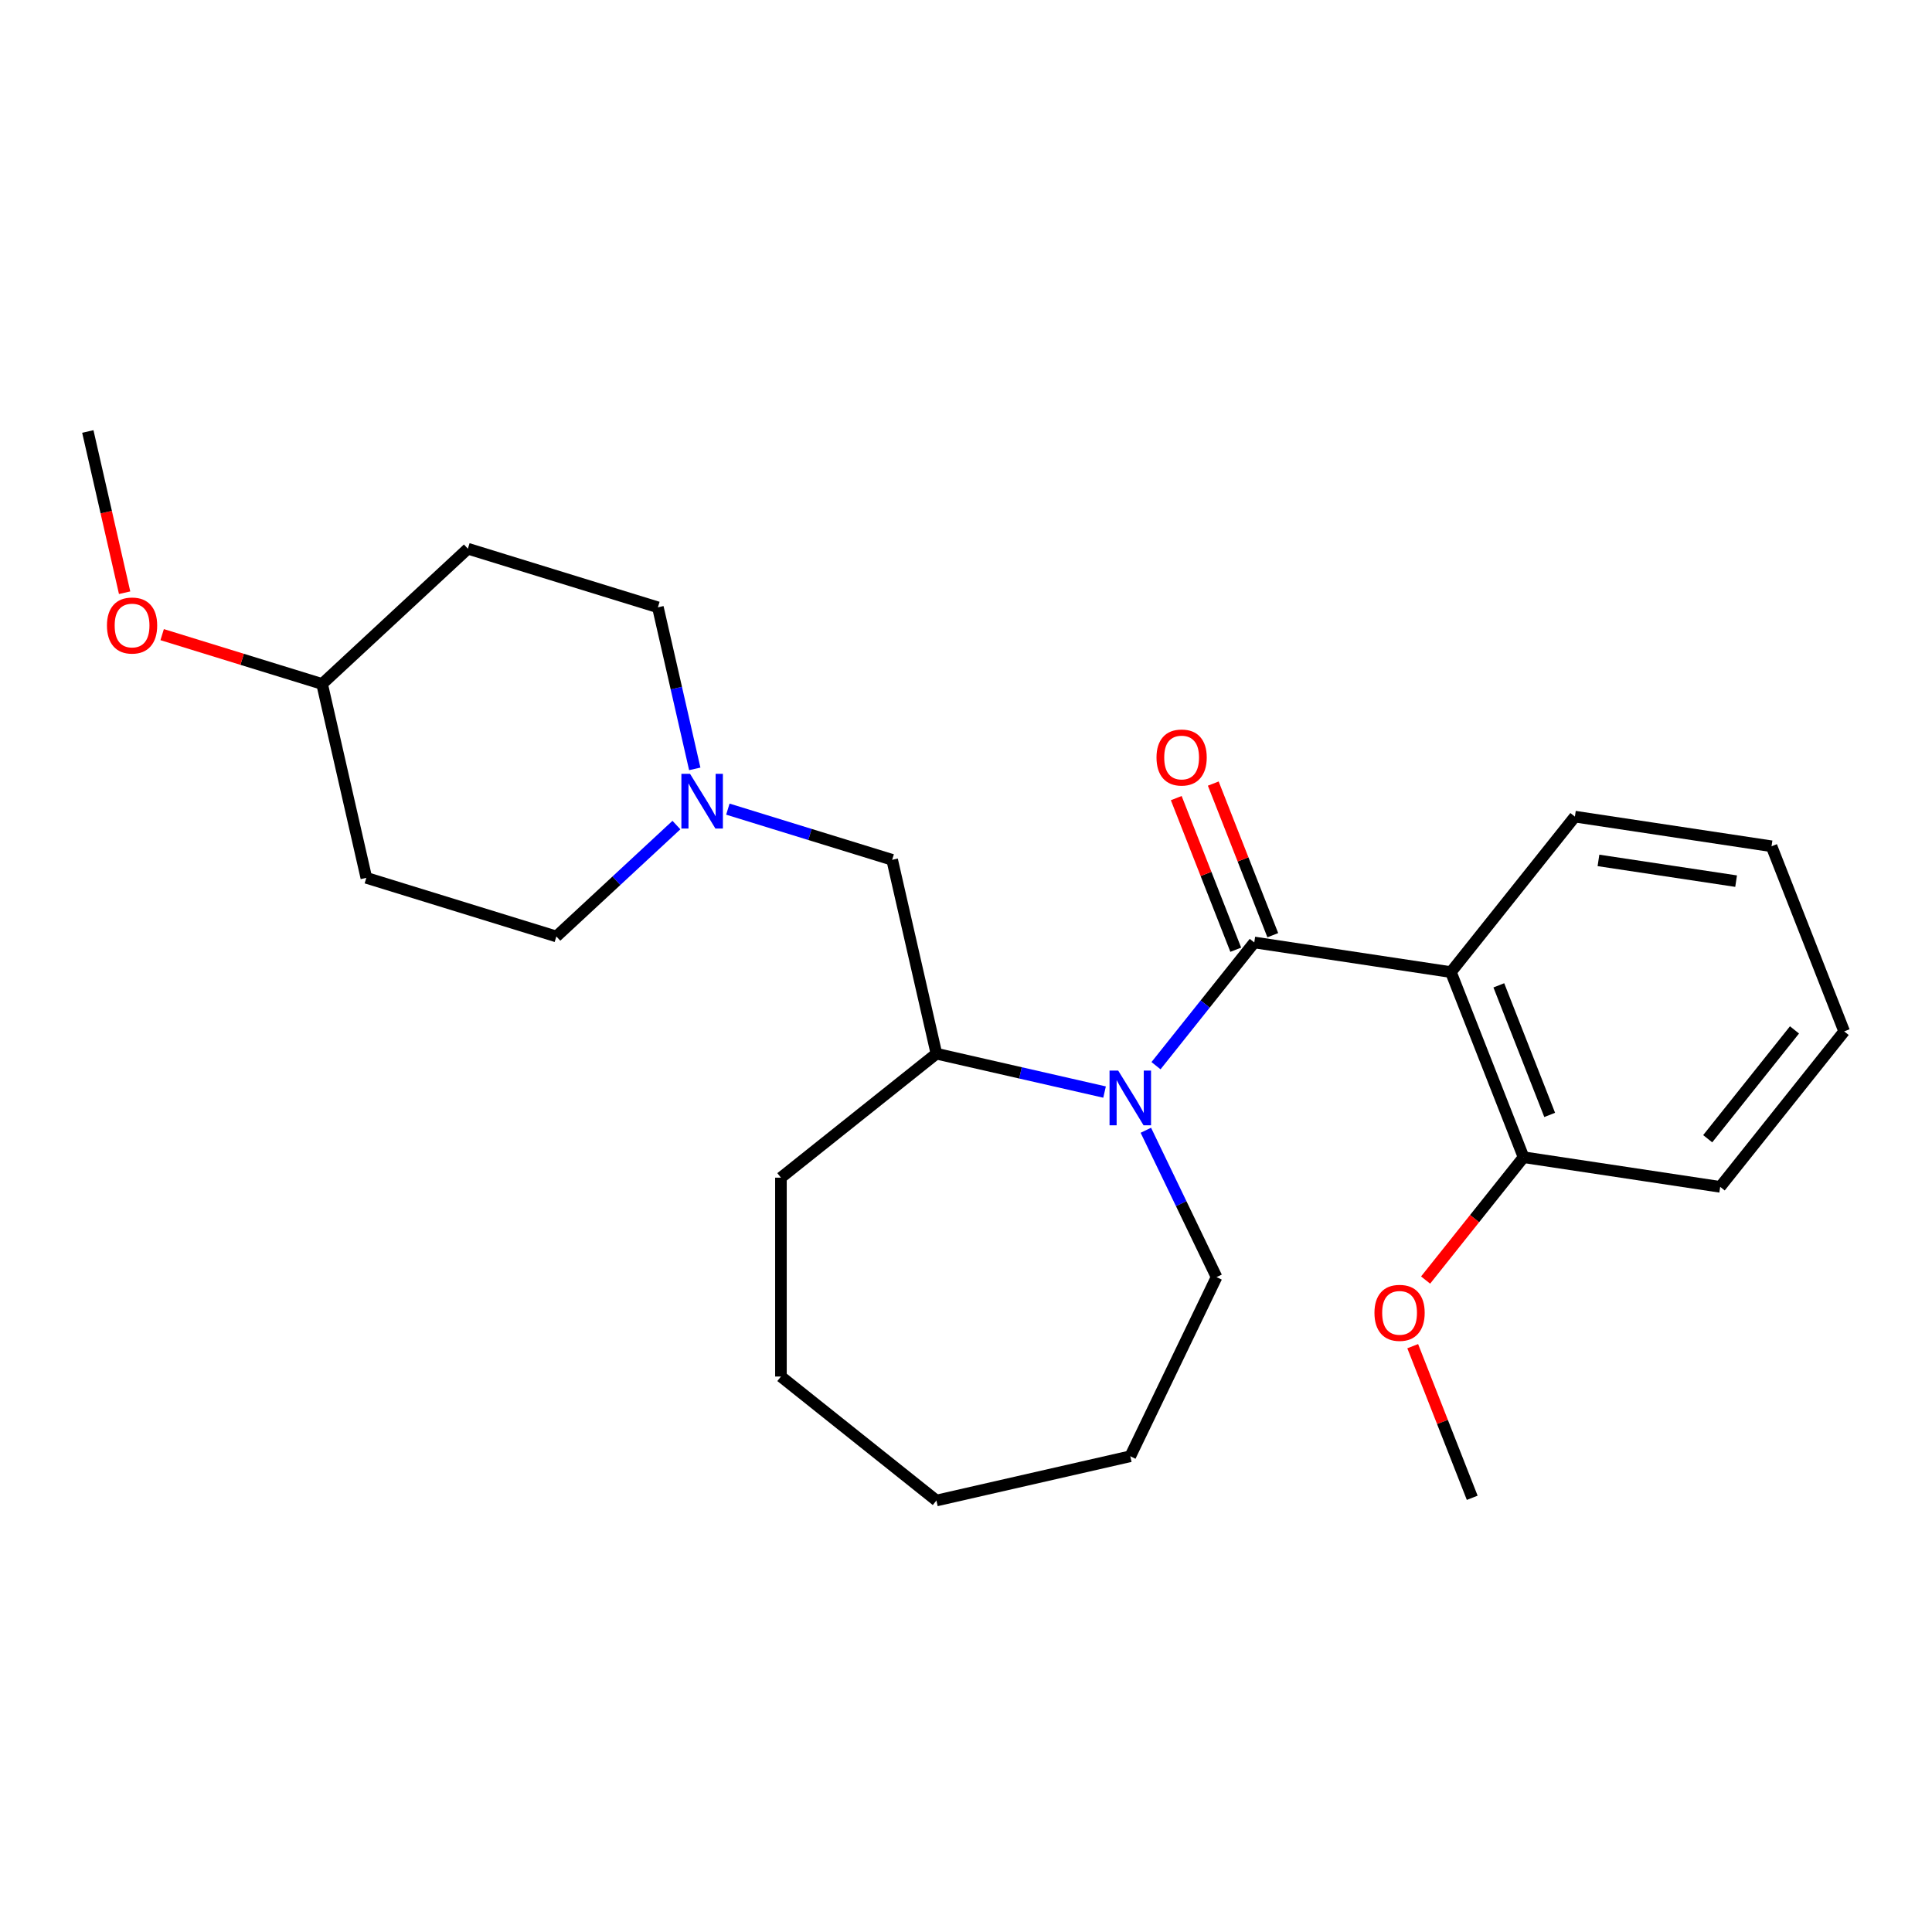 <?xml version='1.0' encoding='iso-8859-1'?>
<svg version='1.1' baseProfile='full'
              xmlns='http://www.w3.org/2000/svg'
                      xmlns:rdkit='http://www.rdkit.org/xml'
                      xmlns:xlink='http://www.w3.org/1999/xlink'
                  xml:space='preserve'
width='1000px' height='1000px' viewBox='0 0 1000 1000'>
<!-- END OF HEADER -->
<rect style='opacity:1.0;fill:#FFFFFF;stroke:none' width='1000' height='1000' x='0' y='0'> </rect>
<path class='bond-0' d='M 649.208,487.817 L 623.778,519.706' style='fill:none;fill-rule:evenodd;stroke:#000000;stroke-width:6px;stroke-linecap:butt;stroke-linejoin:miter;stroke-opacity:1' />
<path class='bond-0' d='M 623.778,519.706 L 598.347,551.596' style='fill:none;fill-rule:evenodd;stroke:#0000FF;stroke-width:6px;stroke-linecap:butt;stroke-linejoin:miter;stroke-opacity:1' />
<path class='bond-1' d='M 649.208,487.817 L 750.987,503.158' style='fill:none;fill-rule:evenodd;stroke:#000000;stroke-width:6px;stroke-linecap:butt;stroke-linejoin:miter;stroke-opacity:1' />
<path class='bond-2' d='M 658.79,484.057 L 643.389,444.817' style='fill:none;fill-rule:evenodd;stroke:#000000;stroke-width:6px;stroke-linecap:butt;stroke-linejoin:miter;stroke-opacity:1' />
<path class='bond-2' d='M 643.389,444.817 L 627.988,405.576' style='fill:none;fill-rule:evenodd;stroke:#FF0000;stroke-width:6px;stroke-linecap:butt;stroke-linejoin:miter;stroke-opacity:1' />
<path class='bond-2' d='M 639.627,491.578 L 624.226,452.337' style='fill:none;fill-rule:evenodd;stroke:#000000;stroke-width:6px;stroke-linecap:butt;stroke-linejoin:miter;stroke-opacity:1' />
<path class='bond-2' d='M 624.226,452.337 L 608.826,413.097' style='fill:none;fill-rule:evenodd;stroke:#FF0000;stroke-width:6px;stroke-linecap:butt;stroke-linejoin:miter;stroke-opacity:1' />
<path class='bond-3' d='M 571.72,565.251 L 528.203,555.319' style='fill:none;fill-rule:evenodd;stroke:#0000FF;stroke-width:6px;stroke-linecap:butt;stroke-linejoin:miter;stroke-opacity:1' />
<path class='bond-3' d='M 528.203,555.319 L 484.685,545.386' style='fill:none;fill-rule:evenodd;stroke:#000000;stroke-width:6px;stroke-linecap:butt;stroke-linejoin:miter;stroke-opacity:1' />
<path class='bond-4' d='M 593.092,585.023 L 611.392,623.024' style='fill:none;fill-rule:evenodd;stroke:#0000FF;stroke-width:6px;stroke-linecap:butt;stroke-linejoin:miter;stroke-opacity:1' />
<path class='bond-4' d='M 611.392,623.024 L 629.692,661.026' style='fill:none;fill-rule:evenodd;stroke:#000000;stroke-width:6px;stroke-linecap:butt;stroke-linejoin:miter;stroke-opacity:1' />
<path class='bond-5' d='M 750.987,503.158 L 788.591,598.971' style='fill:none;fill-rule:evenodd;stroke:#000000;stroke-width:6px;stroke-linecap:butt;stroke-linejoin:miter;stroke-opacity:1' />
<path class='bond-5' d='M 775.791,510.009 L 802.114,577.079' style='fill:none;fill-rule:evenodd;stroke:#000000;stroke-width:6px;stroke-linecap:butt;stroke-linejoin:miter;stroke-opacity:1' />
<path class='bond-6' d='M 750.987,503.158 L 815.162,422.685' style='fill:none;fill-rule:evenodd;stroke:#000000;stroke-width:6px;stroke-linecap:butt;stroke-linejoin:miter;stroke-opacity:1' />
<path class='bond-7' d='M 484.685,545.386 L 461.782,445.038' style='fill:none;fill-rule:evenodd;stroke:#000000;stroke-width:6px;stroke-linecap:butt;stroke-linejoin:miter;stroke-opacity:1' />
<path class='bond-8' d='M 484.685,545.386 L 404.213,609.561' style='fill:none;fill-rule:evenodd;stroke:#000000;stroke-width:6px;stroke-linecap:butt;stroke-linejoin:miter;stroke-opacity:1' />
<path class='bond-9' d='M 376.739,418.806 L 419.26,431.922' style='fill:none;fill-rule:evenodd;stroke:#0000FF;stroke-width:6px;stroke-linecap:butt;stroke-linejoin:miter;stroke-opacity:1' />
<path class='bond-9' d='M 419.26,431.922 L 461.782,445.038' style='fill:none;fill-rule:evenodd;stroke:#000000;stroke-width:6px;stroke-linecap:butt;stroke-linejoin:miter;stroke-opacity:1' />
<path class='bond-10' d='M 350.113,427.052 L 319.043,455.881' style='fill:none;fill-rule:evenodd;stroke:#0000FF;stroke-width:6px;stroke-linecap:butt;stroke-linejoin:miter;stroke-opacity:1' />
<path class='bond-10' d='M 319.043,455.881 L 287.974,484.709' style='fill:none;fill-rule:evenodd;stroke:#000000;stroke-width:6px;stroke-linecap:butt;stroke-linejoin:miter;stroke-opacity:1' />
<path class='bond-11' d='M 359.607,397.966 L 350.064,356.159' style='fill:none;fill-rule:evenodd;stroke:#0000FF;stroke-width:6px;stroke-linecap:butt;stroke-linejoin:miter;stroke-opacity:1' />
<path class='bond-11' d='M 350.064,356.159 L 340.522,314.351' style='fill:none;fill-rule:evenodd;stroke:#000000;stroke-width:6px;stroke-linecap:butt;stroke-linejoin:miter;stroke-opacity:1' />
<path class='bond-12' d='M 788.591,598.971 L 763.24,630.761' style='fill:none;fill-rule:evenodd;stroke:#000000;stroke-width:6px;stroke-linecap:butt;stroke-linejoin:miter;stroke-opacity:1' />
<path class='bond-12' d='M 763.24,630.761 L 737.888,662.551' style='fill:none;fill-rule:evenodd;stroke:#FF0000;stroke-width:6px;stroke-linecap:butt;stroke-linejoin:miter;stroke-opacity:1' />
<path class='bond-13' d='M 788.591,598.971 L 890.37,614.312' style='fill:none;fill-rule:evenodd;stroke:#000000;stroke-width:6px;stroke-linecap:butt;stroke-linejoin:miter;stroke-opacity:1' />
<path class='bond-14' d='M 242.166,284.013 L 340.522,314.351' style='fill:none;fill-rule:evenodd;stroke:#000000;stroke-width:6px;stroke-linecap:butt;stroke-linejoin:miter;stroke-opacity:1' />
<path class='bond-15' d='M 242.166,284.013 L 166.714,354.022' style='fill:none;fill-rule:evenodd;stroke:#000000;stroke-width:6px;stroke-linecap:butt;stroke-linejoin:miter;stroke-opacity:1' />
<path class='bond-16' d='M 189.618,454.37 L 287.974,484.709' style='fill:none;fill-rule:evenodd;stroke:#000000;stroke-width:6px;stroke-linecap:butt;stroke-linejoin:miter;stroke-opacity:1' />
<path class='bond-17' d='M 189.618,454.37 L 166.714,354.022' style='fill:none;fill-rule:evenodd;stroke:#000000;stroke-width:6px;stroke-linecap:butt;stroke-linejoin:miter;stroke-opacity:1' />
<path class='bond-18' d='M 629.692,661.026 L 585.033,753.761' style='fill:none;fill-rule:evenodd;stroke:#000000;stroke-width:6px;stroke-linecap:butt;stroke-linejoin:miter;stroke-opacity:1' />
<path class='bond-19' d='M 166.714,354.022 L 125.323,341.254' style='fill:none;fill-rule:evenodd;stroke:#000000;stroke-width:6px;stroke-linecap:butt;stroke-linejoin:miter;stroke-opacity:1' />
<path class='bond-19' d='M 125.323,341.254 L 83.931,328.487' style='fill:none;fill-rule:evenodd;stroke:#FF0000;stroke-width:6px;stroke-linecap:butt;stroke-linejoin:miter;stroke-opacity:1' />
<path class='bond-20' d='M 815.162,422.685 L 916.941,438.026' style='fill:none;fill-rule:evenodd;stroke:#000000;stroke-width:6px;stroke-linecap:butt;stroke-linejoin:miter;stroke-opacity:1' />
<path class='bond-20' d='M 827.361,445.342 L 898.606,456.08' style='fill:none;fill-rule:evenodd;stroke:#000000;stroke-width:6px;stroke-linecap:butt;stroke-linejoin:miter;stroke-opacity:1' />
<path class='bond-21' d='M 731.219,696.778 L 746.62,736.018' style='fill:none;fill-rule:evenodd;stroke:#FF0000;stroke-width:6px;stroke-linecap:butt;stroke-linejoin:miter;stroke-opacity:1' />
<path class='bond-21' d='M 746.62,736.018 L 762.021,775.258' style='fill:none;fill-rule:evenodd;stroke:#000000;stroke-width:6px;stroke-linecap:butt;stroke-linejoin:miter;stroke-opacity:1' />
<path class='bond-22' d='M 64.503,306.79 L 54.979,265.063' style='fill:none;fill-rule:evenodd;stroke:#FF0000;stroke-width:6px;stroke-linecap:butt;stroke-linejoin:miter;stroke-opacity:1' />
<path class='bond-22' d='M 54.979,265.063 L 45.455,223.335' style='fill:none;fill-rule:evenodd;stroke:#000000;stroke-width:6px;stroke-linecap:butt;stroke-linejoin:miter;stroke-opacity:1' />
<path class='bond-23' d='M 404.213,609.561 L 404.213,712.49' style='fill:none;fill-rule:evenodd;stroke:#000000;stroke-width:6px;stroke-linecap:butt;stroke-linejoin:miter;stroke-opacity:1' />
<path class='bond-24' d='M 890.37,614.312 L 954.545,533.839' style='fill:none;fill-rule:evenodd;stroke:#000000;stroke-width:6px;stroke-linecap:butt;stroke-linejoin:miter;stroke-opacity:1' />
<path class='bond-24' d='M 883.902,589.406 L 928.825,533.075' style='fill:none;fill-rule:evenodd;stroke:#000000;stroke-width:6px;stroke-linecap:butt;stroke-linejoin:miter;stroke-opacity:1' />
<path class='bond-25' d='M 585.033,753.761 L 484.685,776.665' style='fill:none;fill-rule:evenodd;stroke:#000000;stroke-width:6px;stroke-linecap:butt;stroke-linejoin:miter;stroke-opacity:1' />
<path class='bond-26' d='M 916.941,438.026 L 954.545,533.839' style='fill:none;fill-rule:evenodd;stroke:#000000;stroke-width:6px;stroke-linecap:butt;stroke-linejoin:miter;stroke-opacity:1' />
<path class='bond-27' d='M 404.213,712.49 L 484.685,776.665' style='fill:none;fill-rule:evenodd;stroke:#000000;stroke-width:6px;stroke-linecap:butt;stroke-linejoin:miter;stroke-opacity:1' />
<path  class='atom-1' d='M 578.773 554.13
L 588.053 569.13
Q 588.973 570.61, 590.453 573.29
Q 591.933 575.97, 592.013 576.13
L 592.013 554.13
L 595.773 554.13
L 595.773 582.45
L 591.893 582.45
L 581.933 566.05
Q 580.773 564.13, 579.533 561.93
Q 578.333 559.73, 577.973 559.05
L 577.973 582.45
L 574.293 582.45
L 574.293 554.13
L 578.773 554.13
' fill='#0000FF'/>
<path  class='atom-4' d='M 357.166 400.539
L 366.446 415.539
Q 367.366 417.019, 368.846 419.699
Q 370.326 422.379, 370.406 422.539
L 370.406 400.539
L 374.166 400.539
L 374.166 428.859
L 370.286 428.859
L 360.326 412.459
Q 359.166 410.539, 357.926 408.339
Q 356.726 406.139, 356.366 405.459
L 356.366 428.859
L 352.686 428.859
L 352.686 400.539
L 357.166 400.539
' fill='#0000FF'/>
<path  class='atom-6' d='M 598.604 392.084
Q 598.604 385.284, 601.964 381.484
Q 605.324 377.684, 611.604 377.684
Q 617.884 377.684, 621.244 381.484
Q 624.604 385.284, 624.604 392.084
Q 624.604 398.964, 621.204 402.884
Q 617.804 406.764, 611.604 406.764
Q 605.364 406.764, 601.964 402.884
Q 598.604 399.004, 598.604 392.084
M 611.604 403.564
Q 615.924 403.564, 618.244 400.684
Q 620.604 397.764, 620.604 392.084
Q 620.604 386.524, 618.244 383.724
Q 615.924 380.884, 611.604 380.884
Q 607.284 380.884, 604.924 383.684
Q 602.604 386.484, 602.604 392.084
Q 602.604 397.804, 604.924 400.684
Q 607.284 403.564, 611.604 403.564
' fill='#FF0000'/>
<path  class='atom-15' d='M 711.416 679.524
Q 711.416 672.724, 714.776 668.924
Q 718.136 665.124, 724.416 665.124
Q 730.696 665.124, 734.056 668.924
Q 737.416 672.724, 737.416 679.524
Q 737.416 686.404, 734.016 690.324
Q 730.616 694.204, 724.416 694.204
Q 718.176 694.204, 714.776 690.324
Q 711.416 686.444, 711.416 679.524
M 724.416 691.004
Q 728.736 691.004, 731.056 688.124
Q 733.416 685.204, 733.416 679.524
Q 733.416 673.964, 731.056 671.164
Q 728.736 668.324, 724.416 668.324
Q 720.096 668.324, 717.736 671.124
Q 715.416 673.924, 715.416 679.524
Q 715.416 685.244, 717.736 688.124
Q 720.096 691.004, 724.416 691.004
' fill='#FF0000'/>
<path  class='atom-16' d='M 55.358 323.763
Q 55.358 316.963, 58.718 313.163
Q 62.078 309.363, 68.358 309.363
Q 74.638 309.363, 77.998 313.163
Q 81.358 316.963, 81.358 323.763
Q 81.358 330.643, 77.958 334.563
Q 74.558 338.443, 68.358 338.443
Q 62.118 338.443, 58.718 334.563
Q 55.358 330.683, 55.358 323.763
M 68.358 335.243
Q 72.678 335.243, 74.998 332.363
Q 77.358 329.443, 77.358 323.763
Q 77.358 318.203, 74.998 315.403
Q 72.678 312.563, 68.358 312.563
Q 64.038 312.563, 61.678 315.363
Q 59.358 318.163, 59.358 323.763
Q 59.358 329.483, 61.678 332.363
Q 64.038 335.243, 68.358 335.243
' fill='#FF0000'/>
</svg>
